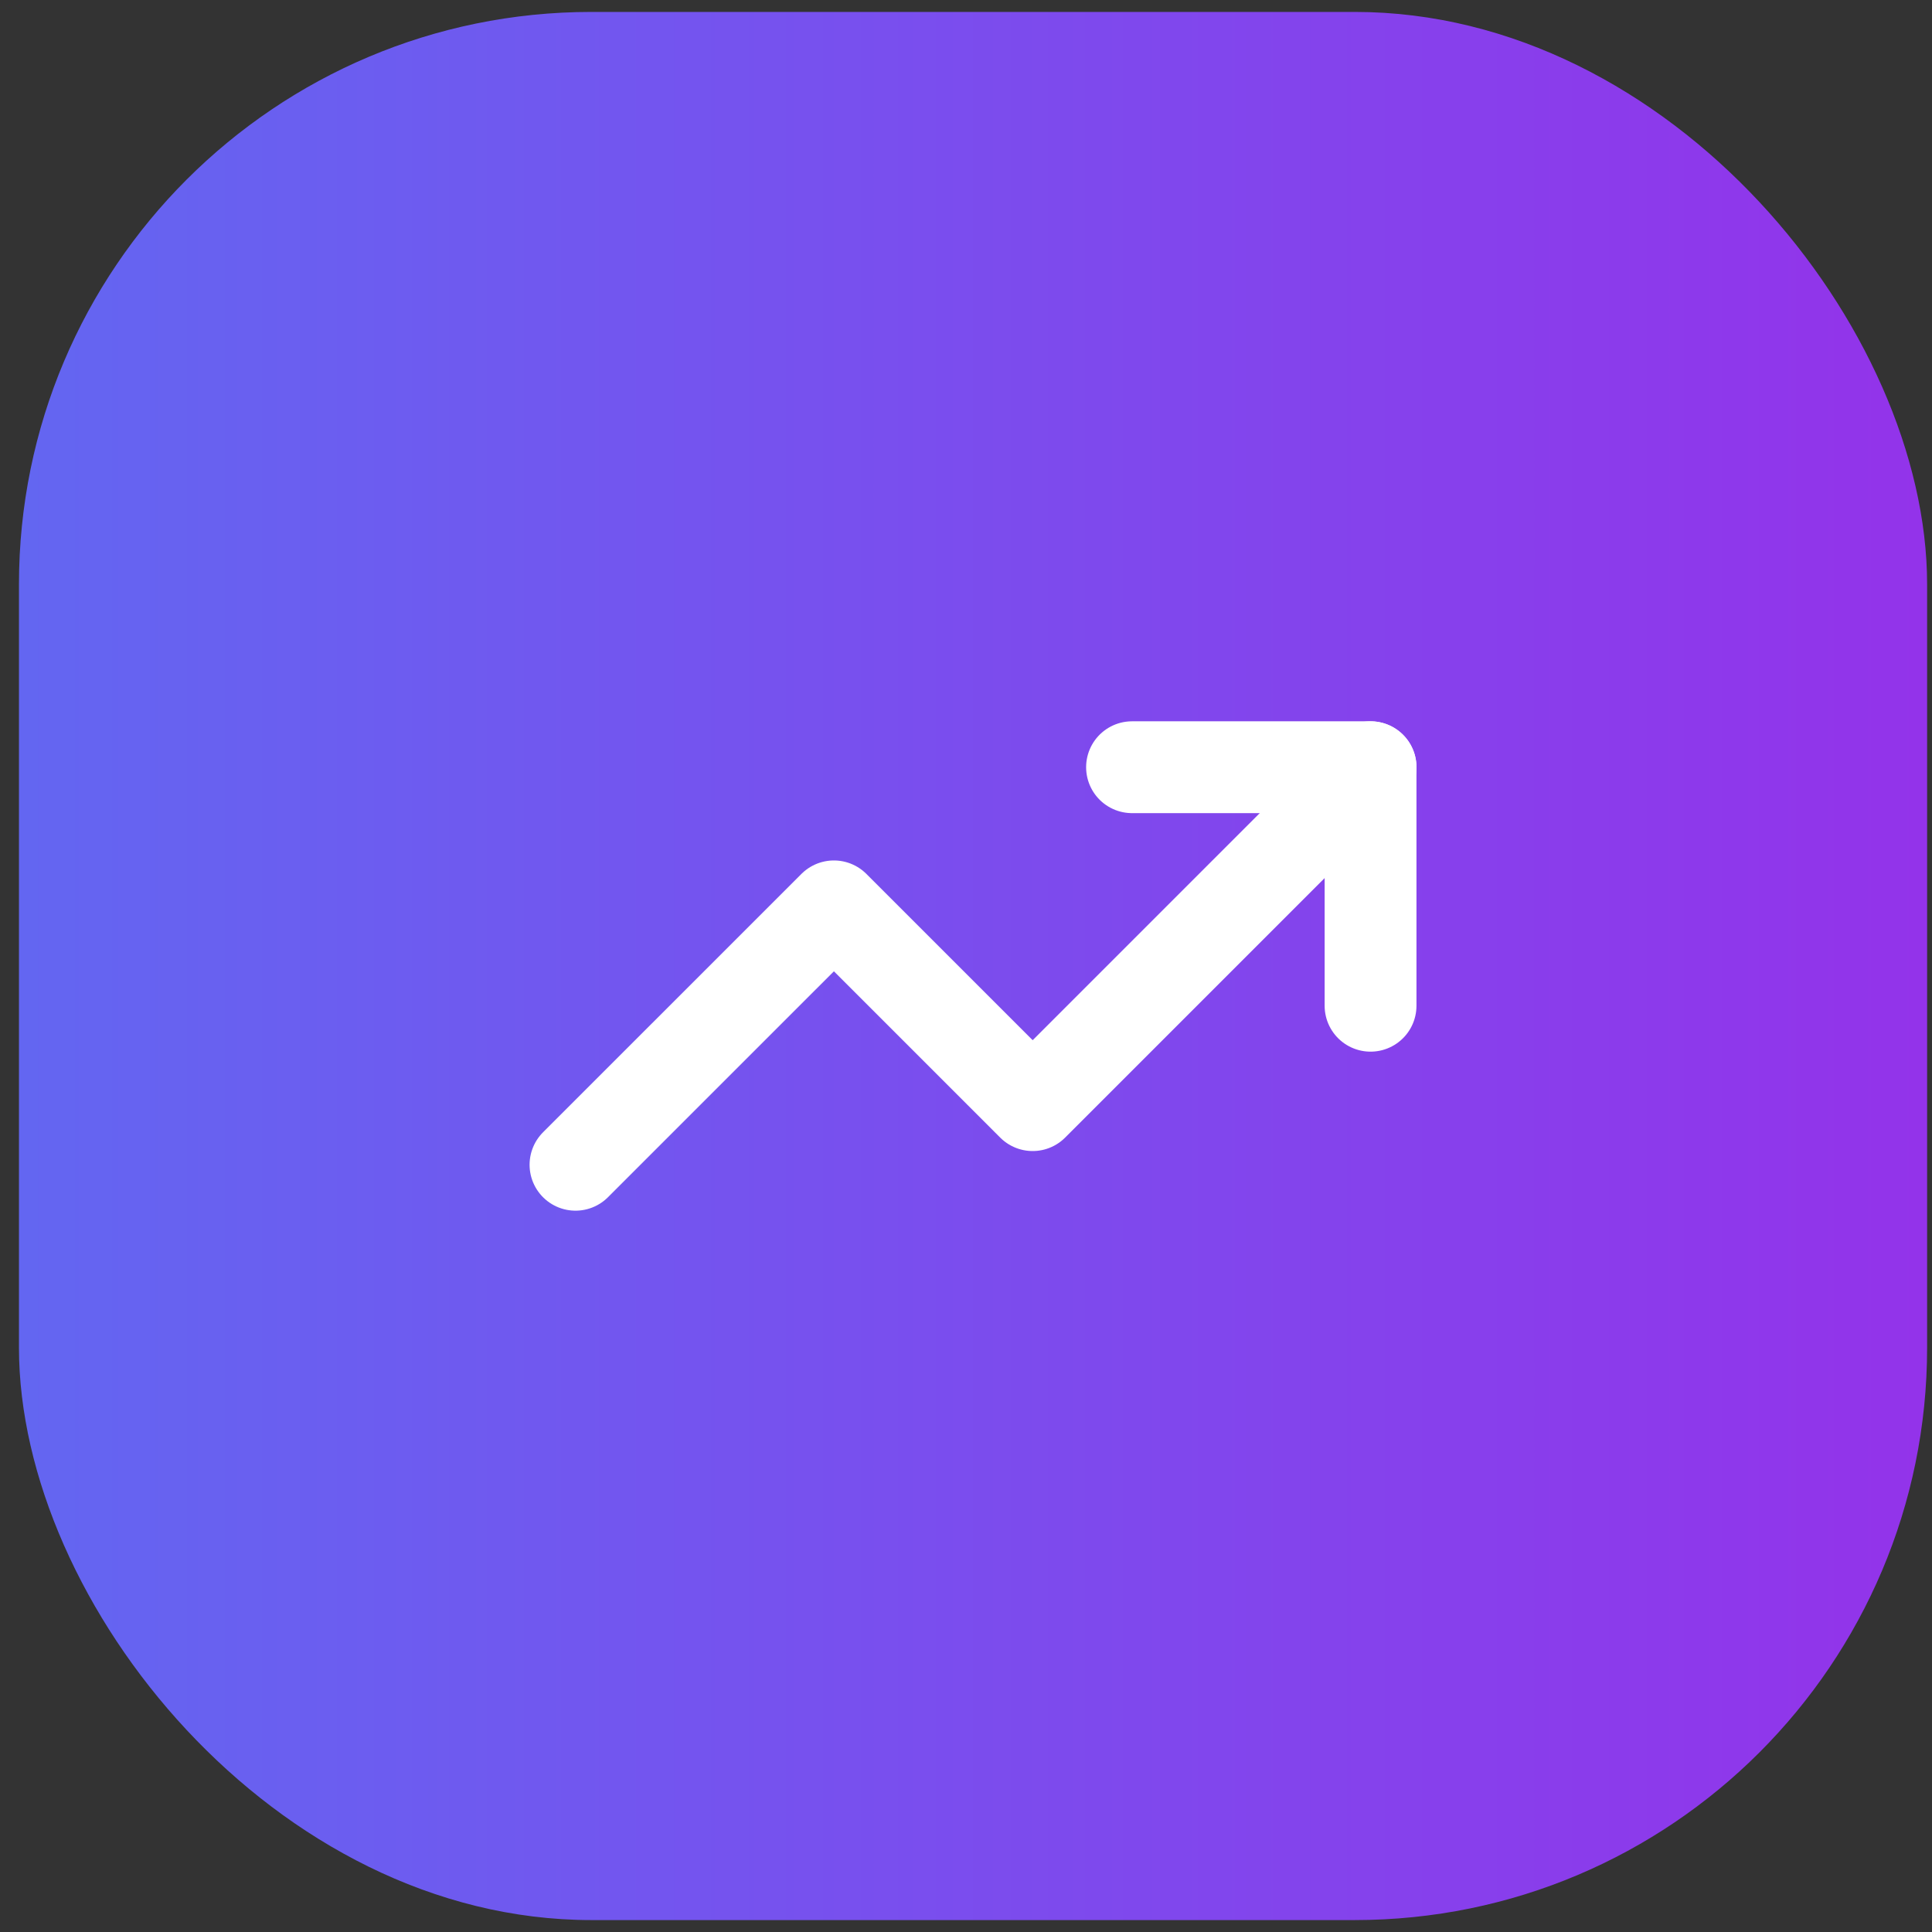 <svg width="81" height="81" viewBox="0 0 81 81" fill="none" xmlns="http://www.w3.org/2000/svg">
<rect x="0" y="0" width="81" height="81" fill="#333333" stroke="none"/>
<rect x="0.795" y="0.5" width="80" height="80" rx="24" fill="url(#paint0_linear_1395_114)"/>
<path d="M57.462 32.166L43.295 46.333L34.962 38L24.128 48.833" stroke="white" stroke-width="3.85" stroke-linecap="round" stroke-linejoin="round"/>
<path d="M47.461 32.166H57.461V42.166" stroke="white" stroke-width="3.85" stroke-linecap="round" stroke-linejoin="round"/>
<defs>
<linearGradient id="paint0_linear_1395_114" x1="0.795" y1="40.5" x2="80.795" y2="40.5" gradientUnits="userSpaceOnUse">
<stop stop-color="#6366F1"/>
<stop offset="1" stop-color="#9333EA"/>
</linearGradient>
</defs>
</svg>
